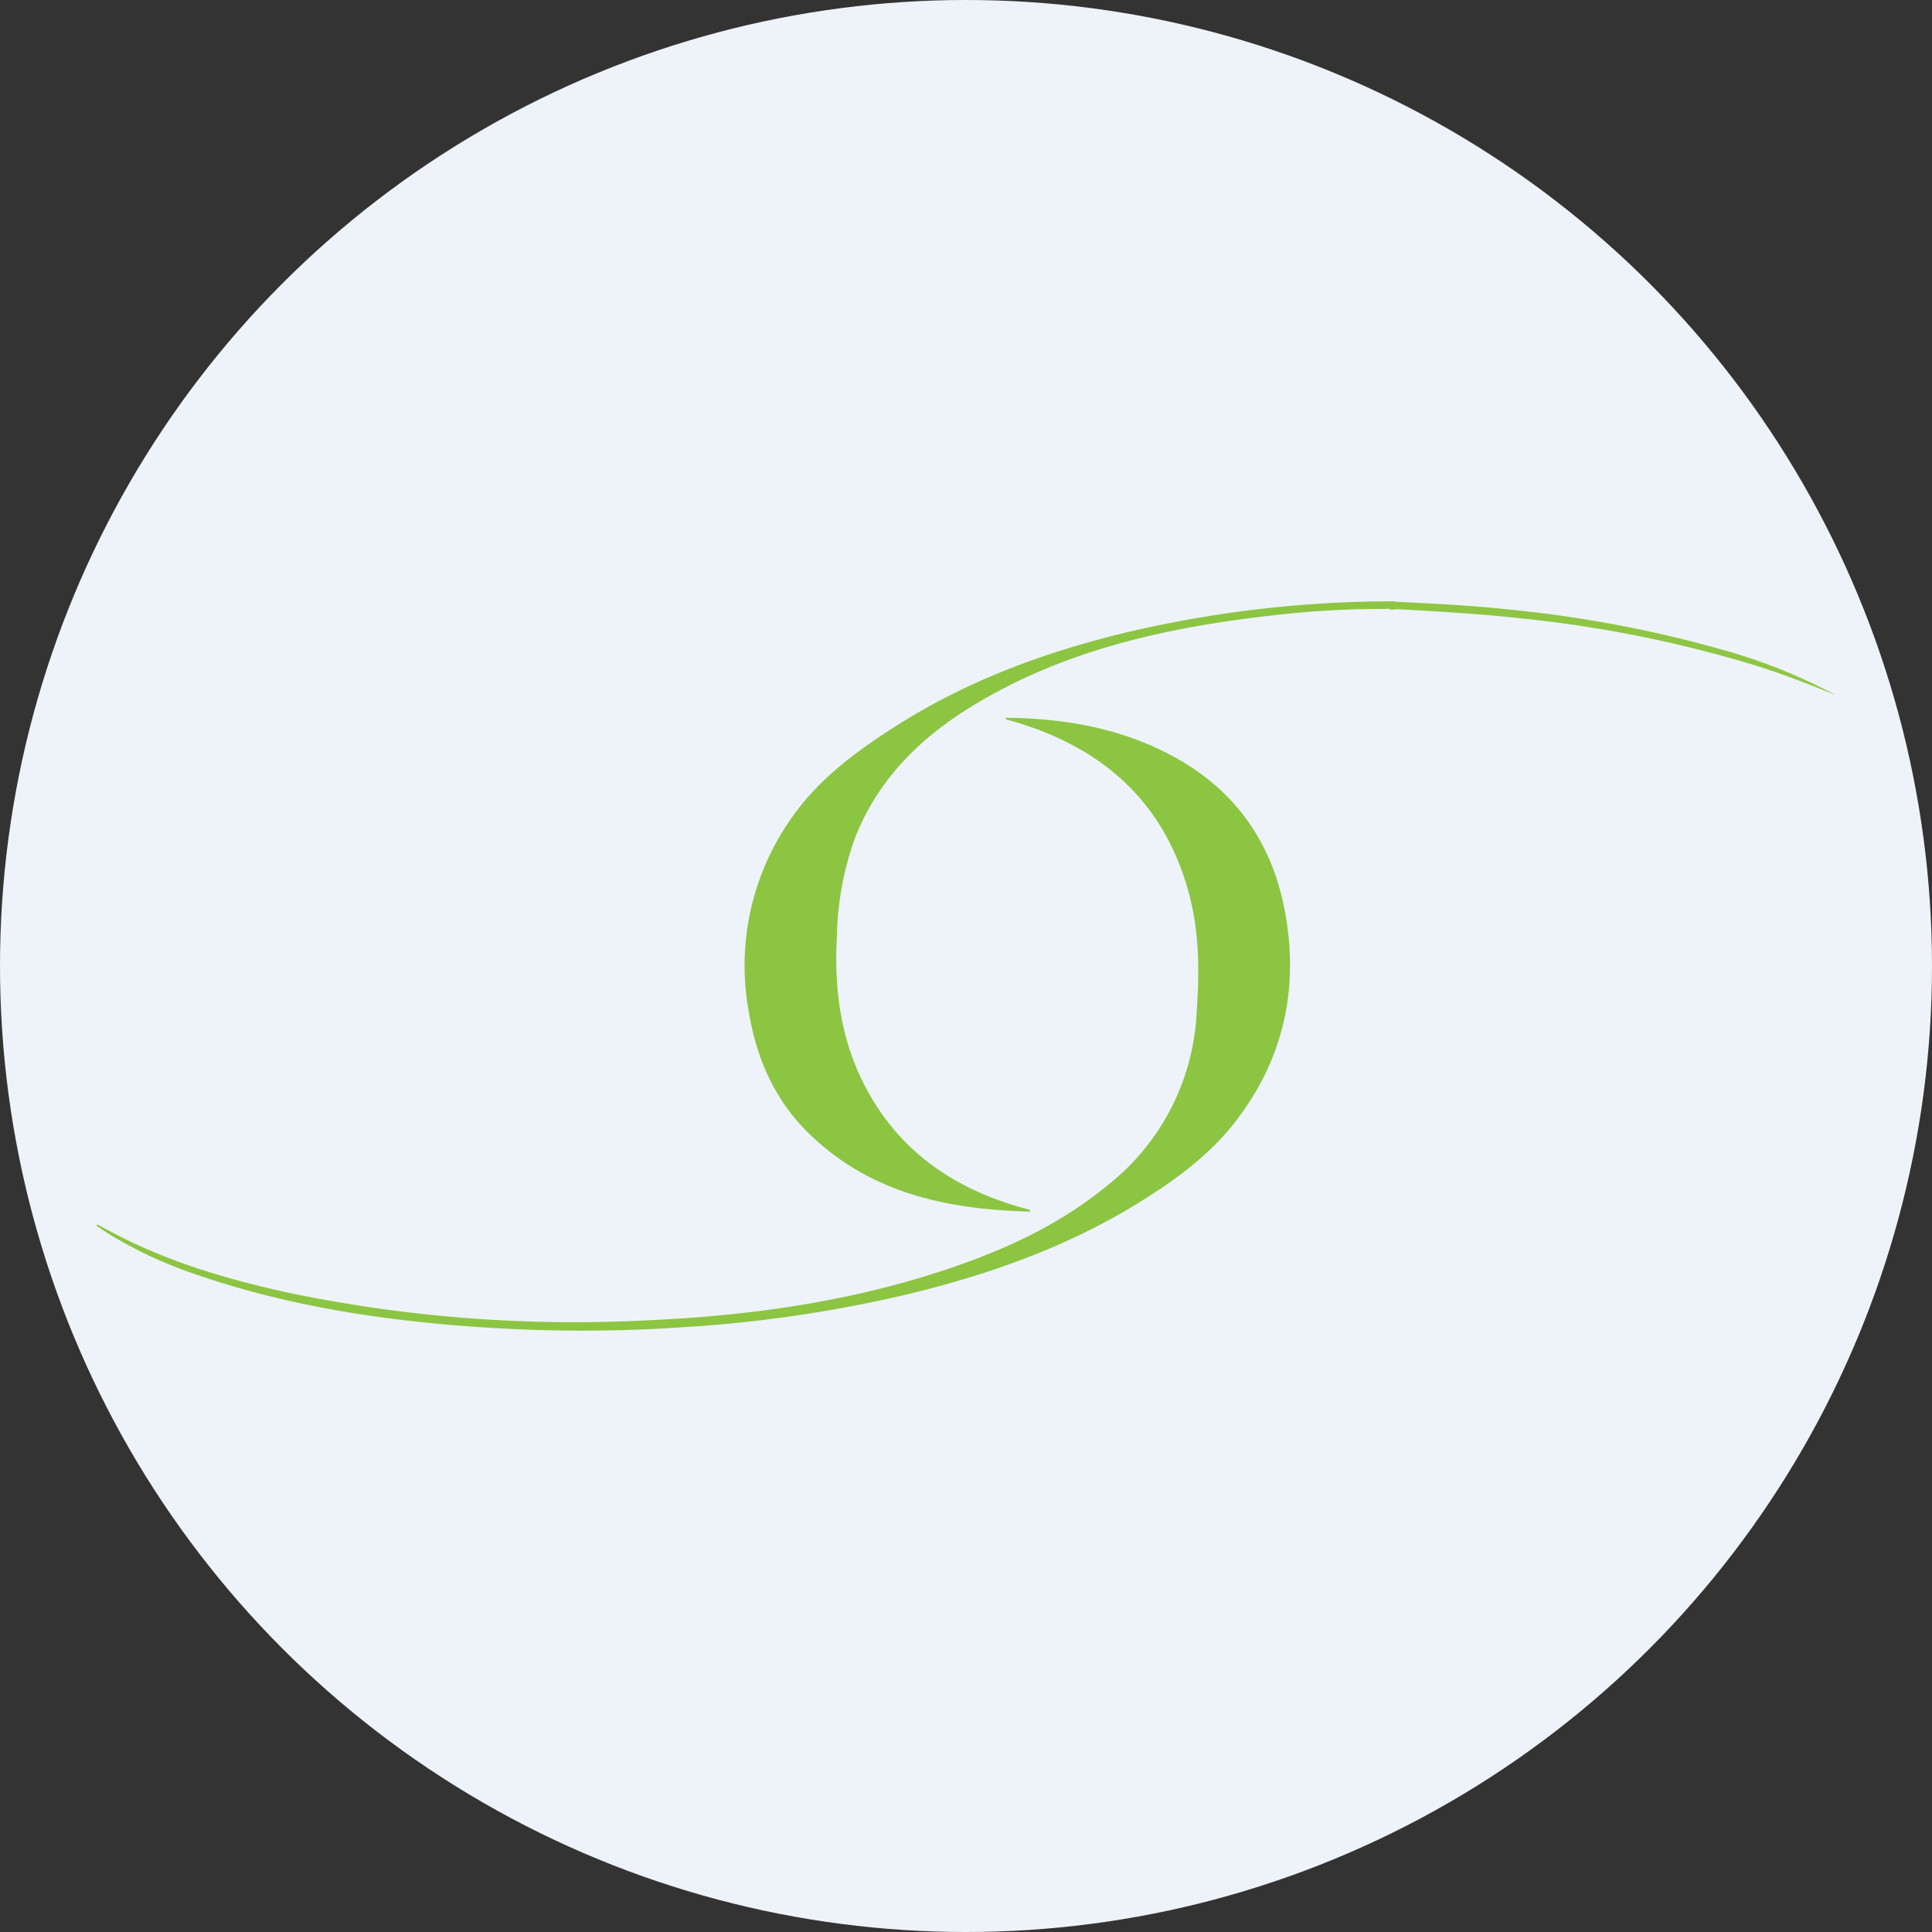 <?xml version='1.0' encoding='utf-8'?>
<svg xmlns="http://www.w3.org/2000/svg" viewBox="0 0 300 300" width="300" height="300">
  <rect x="0" y="0" width="300" height="300" fill="#333333" stroke="none"/>
  <defs>
    <style>
      .a {
        fill: #eef3fa;
      }

      .b {
        fill: #8cc542;
      }

      .c {
        fill: #8ec644;
      }
    </style>
  <clipPath id="bz_circular_clip"><circle cx="150.0" cy="150.0" r="150.0" /></clipPath></defs>
  <g clip-path="url(#bz_circular_clip)"><rect class="a" width="300" height="300" />
  <path class="b" d="M15.118,190.129q.885.476,1.77.951c9.008,4.864,18.721,7.697,28.668,9.812a217.279,217.279,0,0,0,54.745,4.134c16.837-.723,33.417-3.122,49.371-8.852,8.189-2.941,15.903-6.76,22.625-12.375a36.304,36.304,0,0,0,13.505-26.392c.432-6.214.477-12.371-1.117-18.425-3.684-13.992-12.931-22.535-26.553-26.725-.618-.19-1.243-.356-1.86-.548-.073-.023-.115-.143-.196-.25,8.925.061,17.53,1.515,25.492,5.667,10.232,5.336,16.166,13.826,18.087,25.143,1.991,11.725-.504,22.409-7.779,31.84-4.109,5.327-9.515,9.24-15.206,12.742-11.352,6.986-23.768,11.3-36.669,14.337a205.703,205.703,0,0,1-33.626,4.885,232.978,232.978,0,0,1-28.346.221c-16.117-.896-32.021-3.051-47.369-8.318a66.815,66.815,0,0,1-13.706-6.335c-.664-.413-1.304-.863-1.956-1.296Z" />
  <path class="b" d="M216.548,93.377c-.085,1.086-.674,1.176-1.39,1.173a149.375,149.375,0,0,0-16.918.936c-16.866,1.865-33.248,5.399-47.884,14.532-7.895,4.927-14.174,11.346-17.626,20.177a48.209,48.209,0,0,0-2.776,15.082c-.431,7.818.457,15.46,3.964,22.587,5.082,10.329,13.59,16.465,24.492,19.586.475.136.956.251,1.432.385.03.009.041.087.136.304-12.953-.331-25.017-2.876-34.567-12.331-5.256-5.204-8.026-11.714-9.182-18.933a39.645,39.645,0,0,1,6.767-29.98c4.161-5.954,9.941-10.208,15.994-14.076,11.324-7.237,23.764-11.768,36.778-14.823a180.465,180.465,0,0,1,39.526-4.619C215.691,93.373,216.088,93.377,216.548,93.377Z" />
  <path class="c" d="M285,107.916c-3.939-1.599-7.909-3.155-12.005-4.455a190.876,190.876,0,0,0-36.751-7.433c-6.377-.711-12.78-1.073-19.188-1.426-.511-.028-1.449.366-1.476-.459-.028-.87.897-.716,1.558-.684,5.674.277,11.35.562,16.992,1.165a189.143,189.143,0,0,1,33.241,6.242A84.573,84.573,0,0,1,285,107.916Z" />
</g></svg>